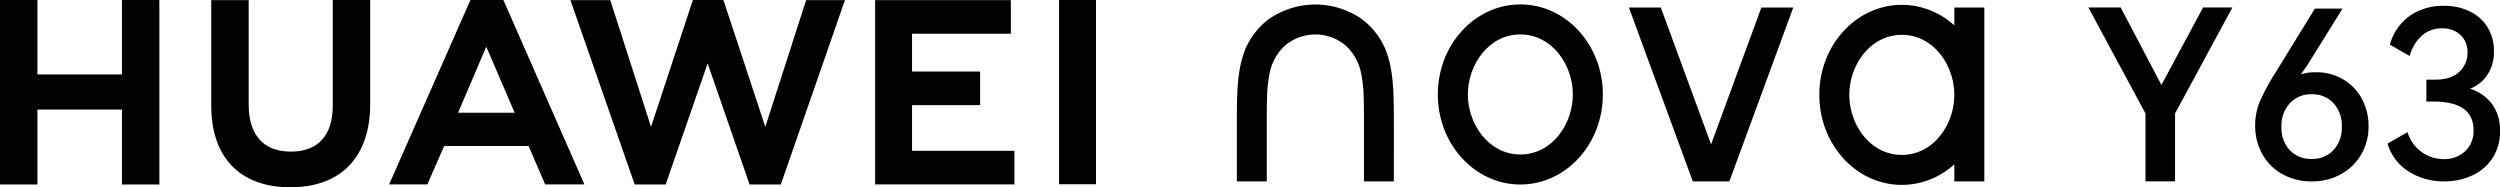 <svg xmlns="http://www.w3.org/2000/svg" width="688.848" height="51.6" viewBox="0 0 688.848 51.6">
  <g id="组_56647" data-name="组 56647" transform="translate(983 10652)">
    <path id="路径_14913" data-name="路径 14913" d="M667.52,2.263h0L656.032,23.625,644.8,2.263h-8.9l15.743,29.205v18.71h8.149V31.469l.185-.341L675.6,2.263Z" transform="translate(-1043.479 -10652.215)"/>
    <path id="路径_14914" data-name="路径 14914" d="M33.6.007v20.5H10.313V.007H0V50.834H10.313V30.192H33.6V50.834H43.91V.007Z" transform="translate(-983 -10652.001)"/>
    <path id="路径_14915" data-name="路径 14915" d="M97.807,29.1c0,8.265-4.1,12.678-11.552,12.678-7.494,0-11.621-4.537-11.621-13.029V.039H64.322V29.1c0,14.3,7.944,22.5,21.794,22.5,13.982,0,22-8.352,22-22.916V.008H97.807Z" transform="translate(-989.118 -10652)"/>
    <path id="路径_14916" data-name="路径 14916" d="M227.391,34.956,215.85,0h-8.415L195.9,34.956,184.67.029H173.694l17.711,50.8h8.54L211.5,17.46l11.554,33.373h8.613l17.67-50.8H238.643Z" transform="translate(-999.52 -10652)"/>
    <path id="路径_14917" data-name="路径 14917" d="M276.649,28.965h18.758V19.707H276.649V9.3h27.226V.046h-37.4V50.805h38.379V41.547H276.649Z" transform="translate(-1008.344 -10652.004)"/>
    <rect id="矩形_24114" data-name="矩形 24114" width="10.173" height="50.759" transform="translate(-691.189 -10651.996)"/>
    <path id="路径_14918" data-name="路径 14918" d="M156.912,40.224,161.477,50.8h10.808L149.976.008h-9.087L118.5,50.8h10.526l4.629-10.579ZM145.258,12.869l7.821,18.192H137.488Z" transform="translate(-994.27 -10652)"/>
    <path id="路径_14919" data-name="路径 14919" d="M576.714,9.742c-8.727,0-14.465,8.348-14.465,16.54s5.738,16.54,14.465,16.54,14.466-8.348,14.466-16.54-5.739-16.54-14.466-16.54m0-8.27A21.527,21.527,0,0,1,591.18,7.141V2.216h8.271v47.9H591.18v-4.7a21.522,21.522,0,0,1-14.466,5.668c-12.557,0-22.734-11.108-22.734-24.809s10.176-24.8,22.734-24.8" transform="translate(-1035.688 -10652.14)"/>
    <path id="路径_14920" data-name="路径 14920" d="M419.885,50.112h-8.242V34.334c0-2.553.015-5.1-.084-7.657a35.7,35.7,0,0,0-.7-6.341,13.711,13.711,0,0,0-4.327-7.718,12.946,12.946,0,0,0-16.554,0,13.7,13.7,0,0,0-4.327,7.718,35.61,35.61,0,0,0-.7,6.341c-.1,2.552-.084,5.105-.084,7.658V50.112h-8.244V34.334c0-6.786,0-12.981,1.453-18.048a19.994,19.994,0,0,1,7.483-10.972,22.46,22.46,0,0,1,25.389,0,20,20,0,0,1,7.483,10.972c1.452,5.067,1.452,11.262,1.452,18.048Z" transform="translate(-1018.82 -10652.131)"/>
    <path id="路径_14921" data-name="路径 14921" d="M532.5,2.294h8.786l-17.6,47.9h-10.08l-17.6-47.9h8.786L518.645,40Z" transform="translate(-1030.174 -10652.218)"/>
    <path id="路径_14922" data-name="路径 14922" d="M460.554,9.617c-8.726,0-14.464,8.348-14.464,16.539s5.738,16.54,14.464,16.54,14.466-8.348,14.466-16.54S469.28,9.617,460.554,9.617m0-8.27c12.556,0,22.735,11.107,22.735,24.809S473.11,50.965,460.554,50.965s-22.735-11.108-22.735-24.809S448,1.347,460.554,1.347" transform="translate(-1024.64 -10652.128)"/>
    <rect id="矩形_24115" data-name="矩形 24115" width="688.848" height="51.593" transform="translate(-983 -10652)" fill="none"/>
    <path id="路径_52862" data-name="路径 52862" d="M20.1-29.376a14.475,14.475,0,0,1,7.52,1.952,13.785,13.785,0,0,1,5.152,5.344,15.471,15.471,0,0,1,1.856,7.552,15.193,15.193,0,0,1-2.048,7.84,14.386,14.386,0,0,1-5.632,5.44A16.319,16.319,0,0,1,19.008.7a16.4,16.4,0,0,1-8.032-1.952A14.157,14.157,0,0,1,5.408-6.72a15.935,15.935,0,0,1-2.016-8.064,16.8,16.8,0,0,1,1.28-6.528A59.877,59.877,0,0,1,8.96-29.248L19.84-46.912h7.616L17.984-31.68,16-28.8A12.63,12.63,0,0,1,20.1-29.376ZM18.944-5.5a7.832,7.832,0,0,0,6.048-2.464,9.024,9.024,0,0,0,2.272-6.368,9.2,9.2,0,0,0-2.272-6.5A7.832,7.832,0,0,0,18.944-23.3,7.782,7.782,0,0,0,12.9-20.8a9.231,9.231,0,0,0-2.272,6.464,9,9,0,0,0,2.272,6.4A7.883,7.883,0,0,0,18.944-5.5ZM62.592-24.832a12.083,12.083,0,0,1,6.176,4.352,12.328,12.328,0,0,1,2.08,7.3A13.235,13.235,0,0,1,68.768-5.7a13.271,13.271,0,0,1-5.6,4.768A18.185,18.185,0,0,1,55.424.7a18.025,18.025,0,0,1-9.632-2.656,13.514,13.514,0,0,1-5.92-7.776l5.5-3.136a10.471,10.471,0,0,0,3.968,5.536A10.414,10.414,0,0,0,55.36-5.44a8.33,8.33,0,0,0,5.856-2.144,7.555,7.555,0,0,0,2.336-5.856q0-7.872-11.136-7.872H50.56v-6.016h2.368q4.352,0,6.656-2.112a6.972,6.972,0,0,0,2.3-5.376,6.278,6.278,0,0,0-1.952-4.864,7.138,7.138,0,0,0-5.024-1.792,8.2,8.2,0,0,0-5.536,1.952,11.9,11.9,0,0,0-3.424,5.664l-5.44-3.136a14.406,14.406,0,0,1,5.536-7.968,15.971,15.971,0,0,1,9.312-2.72,15.965,15.965,0,0,1,7.232,1.568A11.628,11.628,0,0,1,67.456-41.7a12.394,12.394,0,0,1,1.728,6.56,11.723,11.723,0,0,1-1.632,6.208A10.254,10.254,0,0,1,62.592-24.832Z" transform="translate(-365 -10602.716)"/>
  </g>
</svg>

